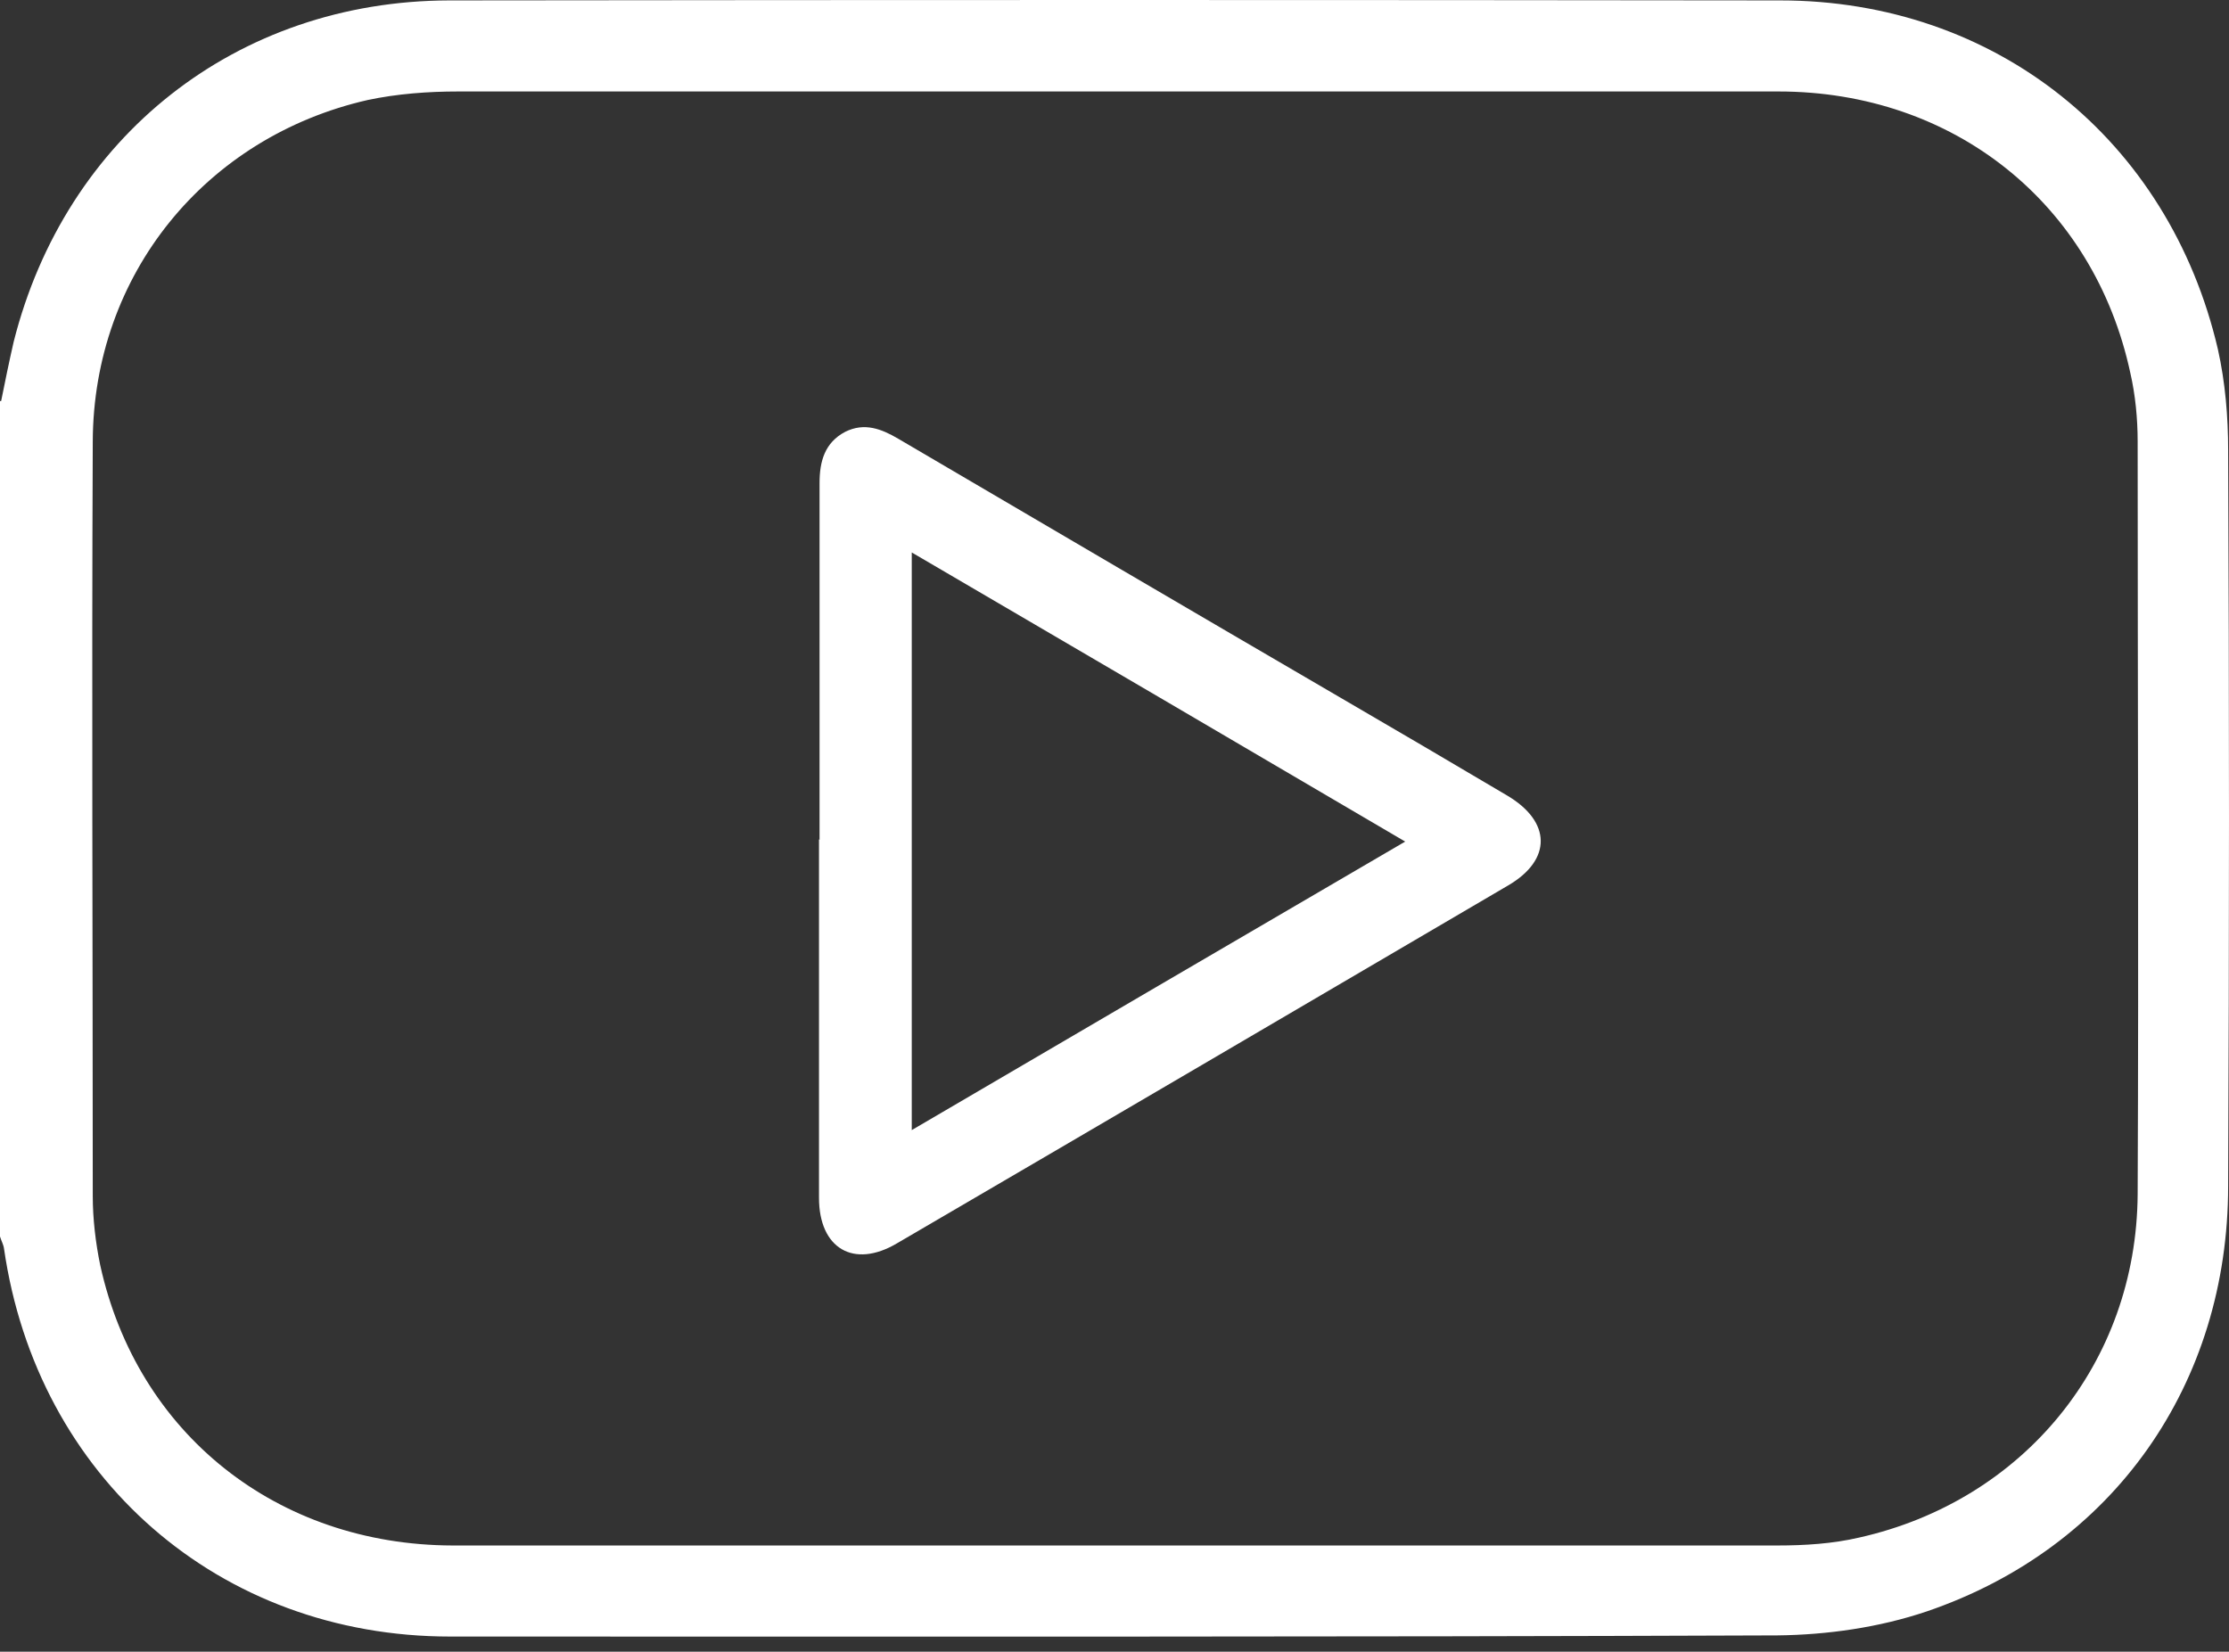 <?xml version="1.0" encoding="UTF-8"?> <svg xmlns="http://www.w3.org/2000/svg" width="112" height="83" viewBox="0 0 112 83" fill="none"><rect x="0" y="0" width="112" height="83" fill="#333333" stroke="none"/> <path d="M0.057 20.154C0.257 19.153 0.458 18.18 0.686 17.18C3.289 6.856 11.896 0.05 22.563 0.021C44.869 -0.007 67.146 -0.007 89.451 0.021C100.261 0.021 108.983 6.999 111.442 17.551C111.814 19.21 111.957 20.954 111.957 22.642C112.014 34.967 112.014 47.264 111.957 59.589C111.957 69.541 106.209 77.777 96.801 80.979C94.427 81.78 91.825 82.152 89.308 82.18C67.088 82.266 44.869 82.238 22.62 82.238C11.01 82.238 1.859 74.231 0.2 62.735C0.172 62.534 0.057 62.334 0 62.134C0 48.15 0 34.138 0 20.154H0.057ZM56.021 4.597C45.012 4.597 34.03 4.597 23.02 4.597C21.505 4.597 19.961 4.711 18.474 5.026C10.323 6.885 4.69 13.805 4.661 22.184C4.604 34.824 4.661 47.464 4.661 60.104C4.661 61.248 4.804 62.449 5.033 63.564C6.892 72.057 13.927 77.634 22.735 77.662C44.926 77.662 67.117 77.662 89.308 77.662C90.681 77.662 92.082 77.576 93.426 77.262C101.691 75.403 107.353 68.483 107.41 60.018C107.467 47.407 107.41 34.795 107.41 22.184C107.41 21.04 107.296 19.839 107.038 18.724C105.208 10.231 98.173 4.597 89.365 4.597C78.241 4.597 67.146 4.597 56.021 4.597Z" fill="white"></path> <path d="M41.18 42.204C41.18 36.227 41.18 30.25 41.18 24.274C41.18 23.187 41.438 22.243 42.467 21.7C43.439 21.214 44.297 21.557 45.127 22.043C52.533 26.39 59.94 30.737 67.347 35.055C70.149 36.685 72.923 38.315 75.725 39.973C77.956 41.289 77.985 43.205 75.783 44.492C65.545 50.497 55.307 56.502 45.069 62.479C42.896 63.766 41.152 62.736 41.152 60.191C41.152 54.186 41.152 48.181 41.152 42.175L41.18 42.204ZM70.606 42.29C62.285 37.4 54.078 32.595 45.813 27.762V56.788C54.106 51.927 62.285 47.151 70.606 42.29Z" fill="white"></path> </svg> 